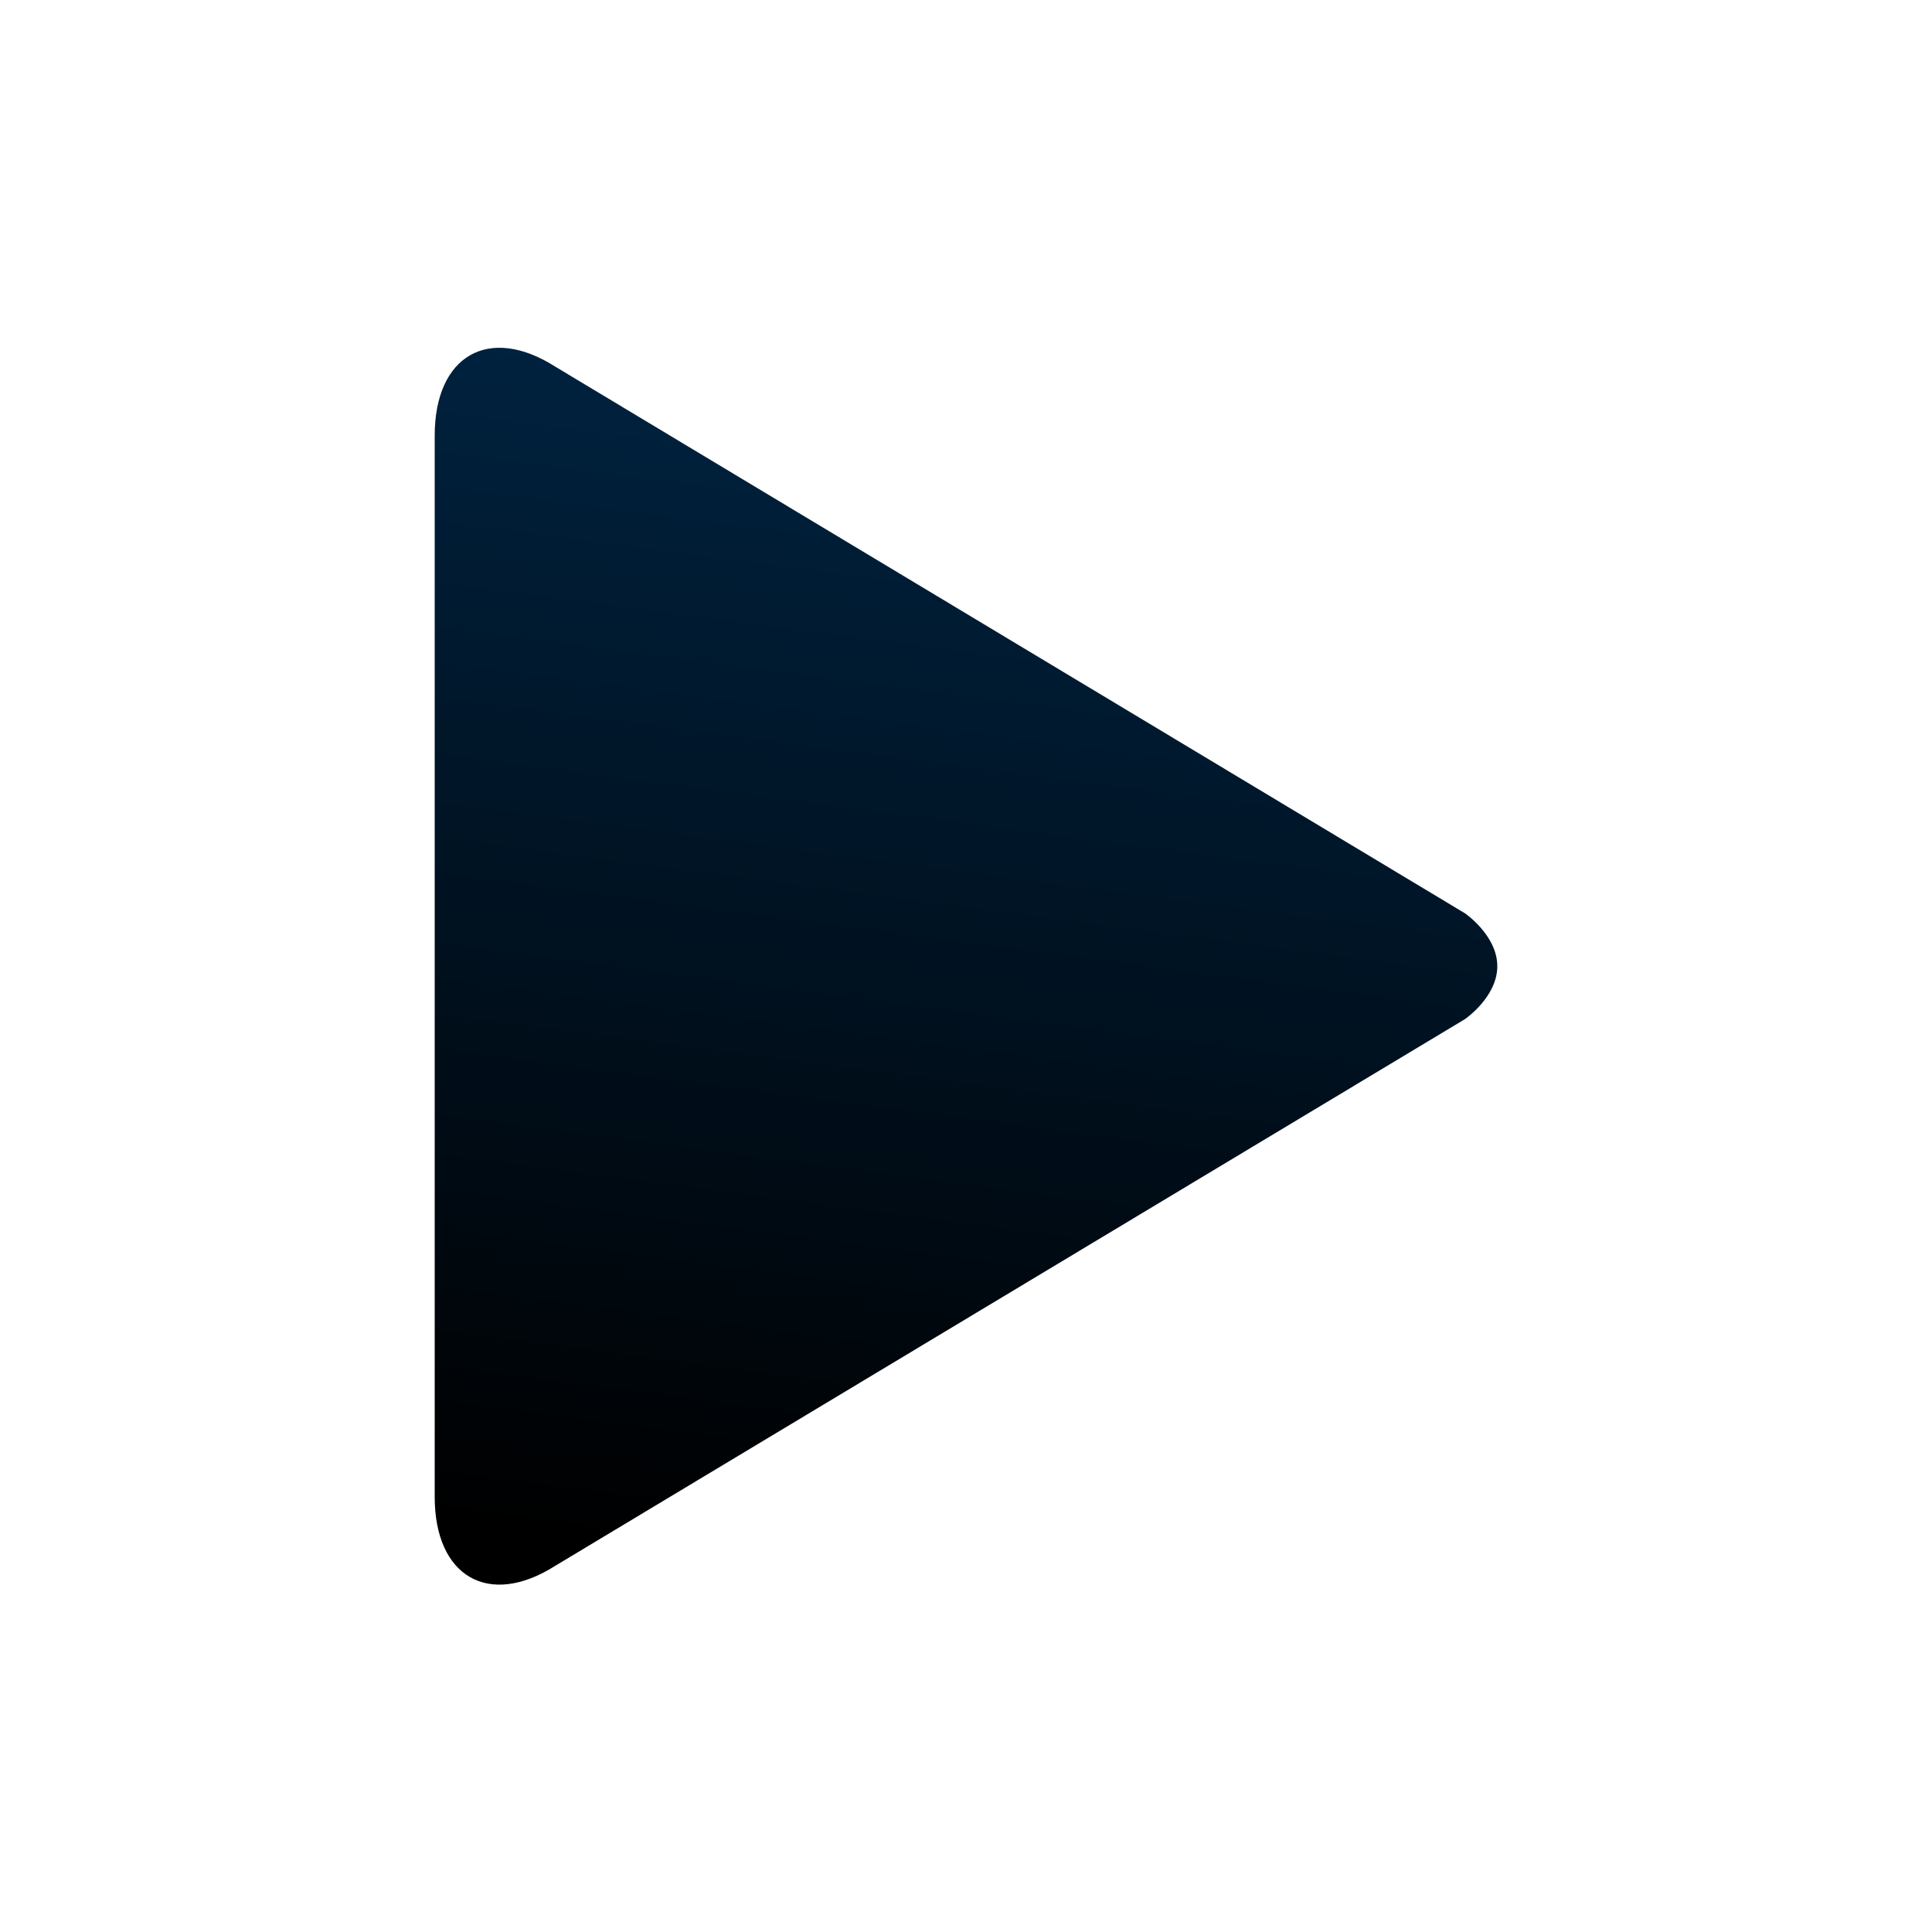 <?xml version="1.0" encoding="UTF-8" standalone="no"?>
<!-- Generator: Adobe Illustrator 16.0.0, SVG Export Plug-In . SVG Version: 6.00 Build 0)  -->

<svg
   xmlns:dc="http://purl.org/dc/elements/1.1/"
   xmlns:cc="http://creativecommons.org/ns#"
   xmlns:rdf="http://www.w3.org/1999/02/22-rdf-syntax-ns#"
   xmlns:svg="http://www.w3.org/2000/svg"
   xmlns="http://www.w3.org/2000/svg"
   xmlns:xlink="http://www.w3.org/1999/xlink"
   xmlns:sodipodi="http://sodipodi.sourceforge.net/DTD/sodipodi-0.dtd"
   xmlns:inkscape="http://www.inkscape.org/namespaces/inkscape"
   version="1.1"
   id="Capa_1"
   x="0px"
   y="0px"
   width="100"
   height="100"
   viewBox="0 0 100 100"
   xml:space="preserve"
   inkscape:version="0.91pre3 r13670"
   sodipodi:docname="ico_play_inactive.svg"><defs
     id="defs39"><linearGradient
       inkscape:collect="always"
       id="linearGradient4169"><stop
         style="stop-color:#000000;stop-opacity:1;"
         offset="0"
         id="stop4171" /><stop
         style="stop-color:#00284a;stop-opacity:1"
         offset="1"
         id="stop4173" /></linearGradient><linearGradient
       inkscape:collect="always"
       xlink:href="#linearGradient4169"
       id="linearGradient4175"
       x1="17.103"
       y1="59.317"
       x2="26.194"
       y2="-7.659"
       gradientUnits="userSpaceOnUse" /></defs><sodipodi:namedview
     pagecolor="#ffffff"
     bordercolor="#666666"
     borderopacity="1"
     objecttolerance="10"
     gridtolerance="10"
     guidetolerance="10"
     inkscape:pageopacity="0"
     inkscape:pageshadow="2"
     inkscape:window-width="1531"
     inkscape:window-height="878"
     id="namedview37"
     showgrid="false"
     inkscape:zoom="3.9333333"
     inkscape:cx="25"
     inkscape:cy="30"
     inkscape:window-x="61"
     inkscape:window-y="-8"
     inkscape:window-maximized="1"
     inkscape:current-layer="Capa_1" /><g
     id="g3"
     transform="matrix(1.1,0,0,1.067,22.5,18)"
     style="fill:url(#linearGradient4175);fill-opacity:1"><path
       d="M 48.479,27.435 5.672,0.915 C 2.553,-1.132 0,0.374 0,4.261 l 0,51.48 c 0,3.885 2.553,5.391 5.672,3.346 l 42.807,-26.52 c 0,0 1.521,-1.07 1.521,-2.566 0,-1.496 -1.521,-2.566 -1.521,-2.566 z"
       id="path5"
       inkscape:connector-curvature="0"
       style="fill:url(#linearGradient4175);fill-opacity:1" /></g><g
     id="g7"
     transform="translate(0,40)" /><g
     id="g9"
     transform="translate(0,40)" /><g
     id="g11"
     transform="translate(0,40)" /><g
     id="g13"
     transform="translate(0,40)" /><g
     id="g15"
     transform="translate(0,40)" /><g
     id="g17"
     transform="translate(0,40)" /><g
     id="g19"
     transform="translate(0,40)" /><g
     id="g21"
     transform="translate(0,40)" /><g
     id="g23"
     transform="translate(0,40)" /><g
     id="g25"
     transform="translate(0,40)" /><g
     id="g27"
     transform="translate(0,40)" /><g
     id="g29"
     transform="translate(0,40)" /><g
     id="g31"
     transform="translate(0,40)" /><g
     id="g33"
     transform="translate(0,40)" /><g
     id="g35"
     transform="translate(0,40)" /></svg>